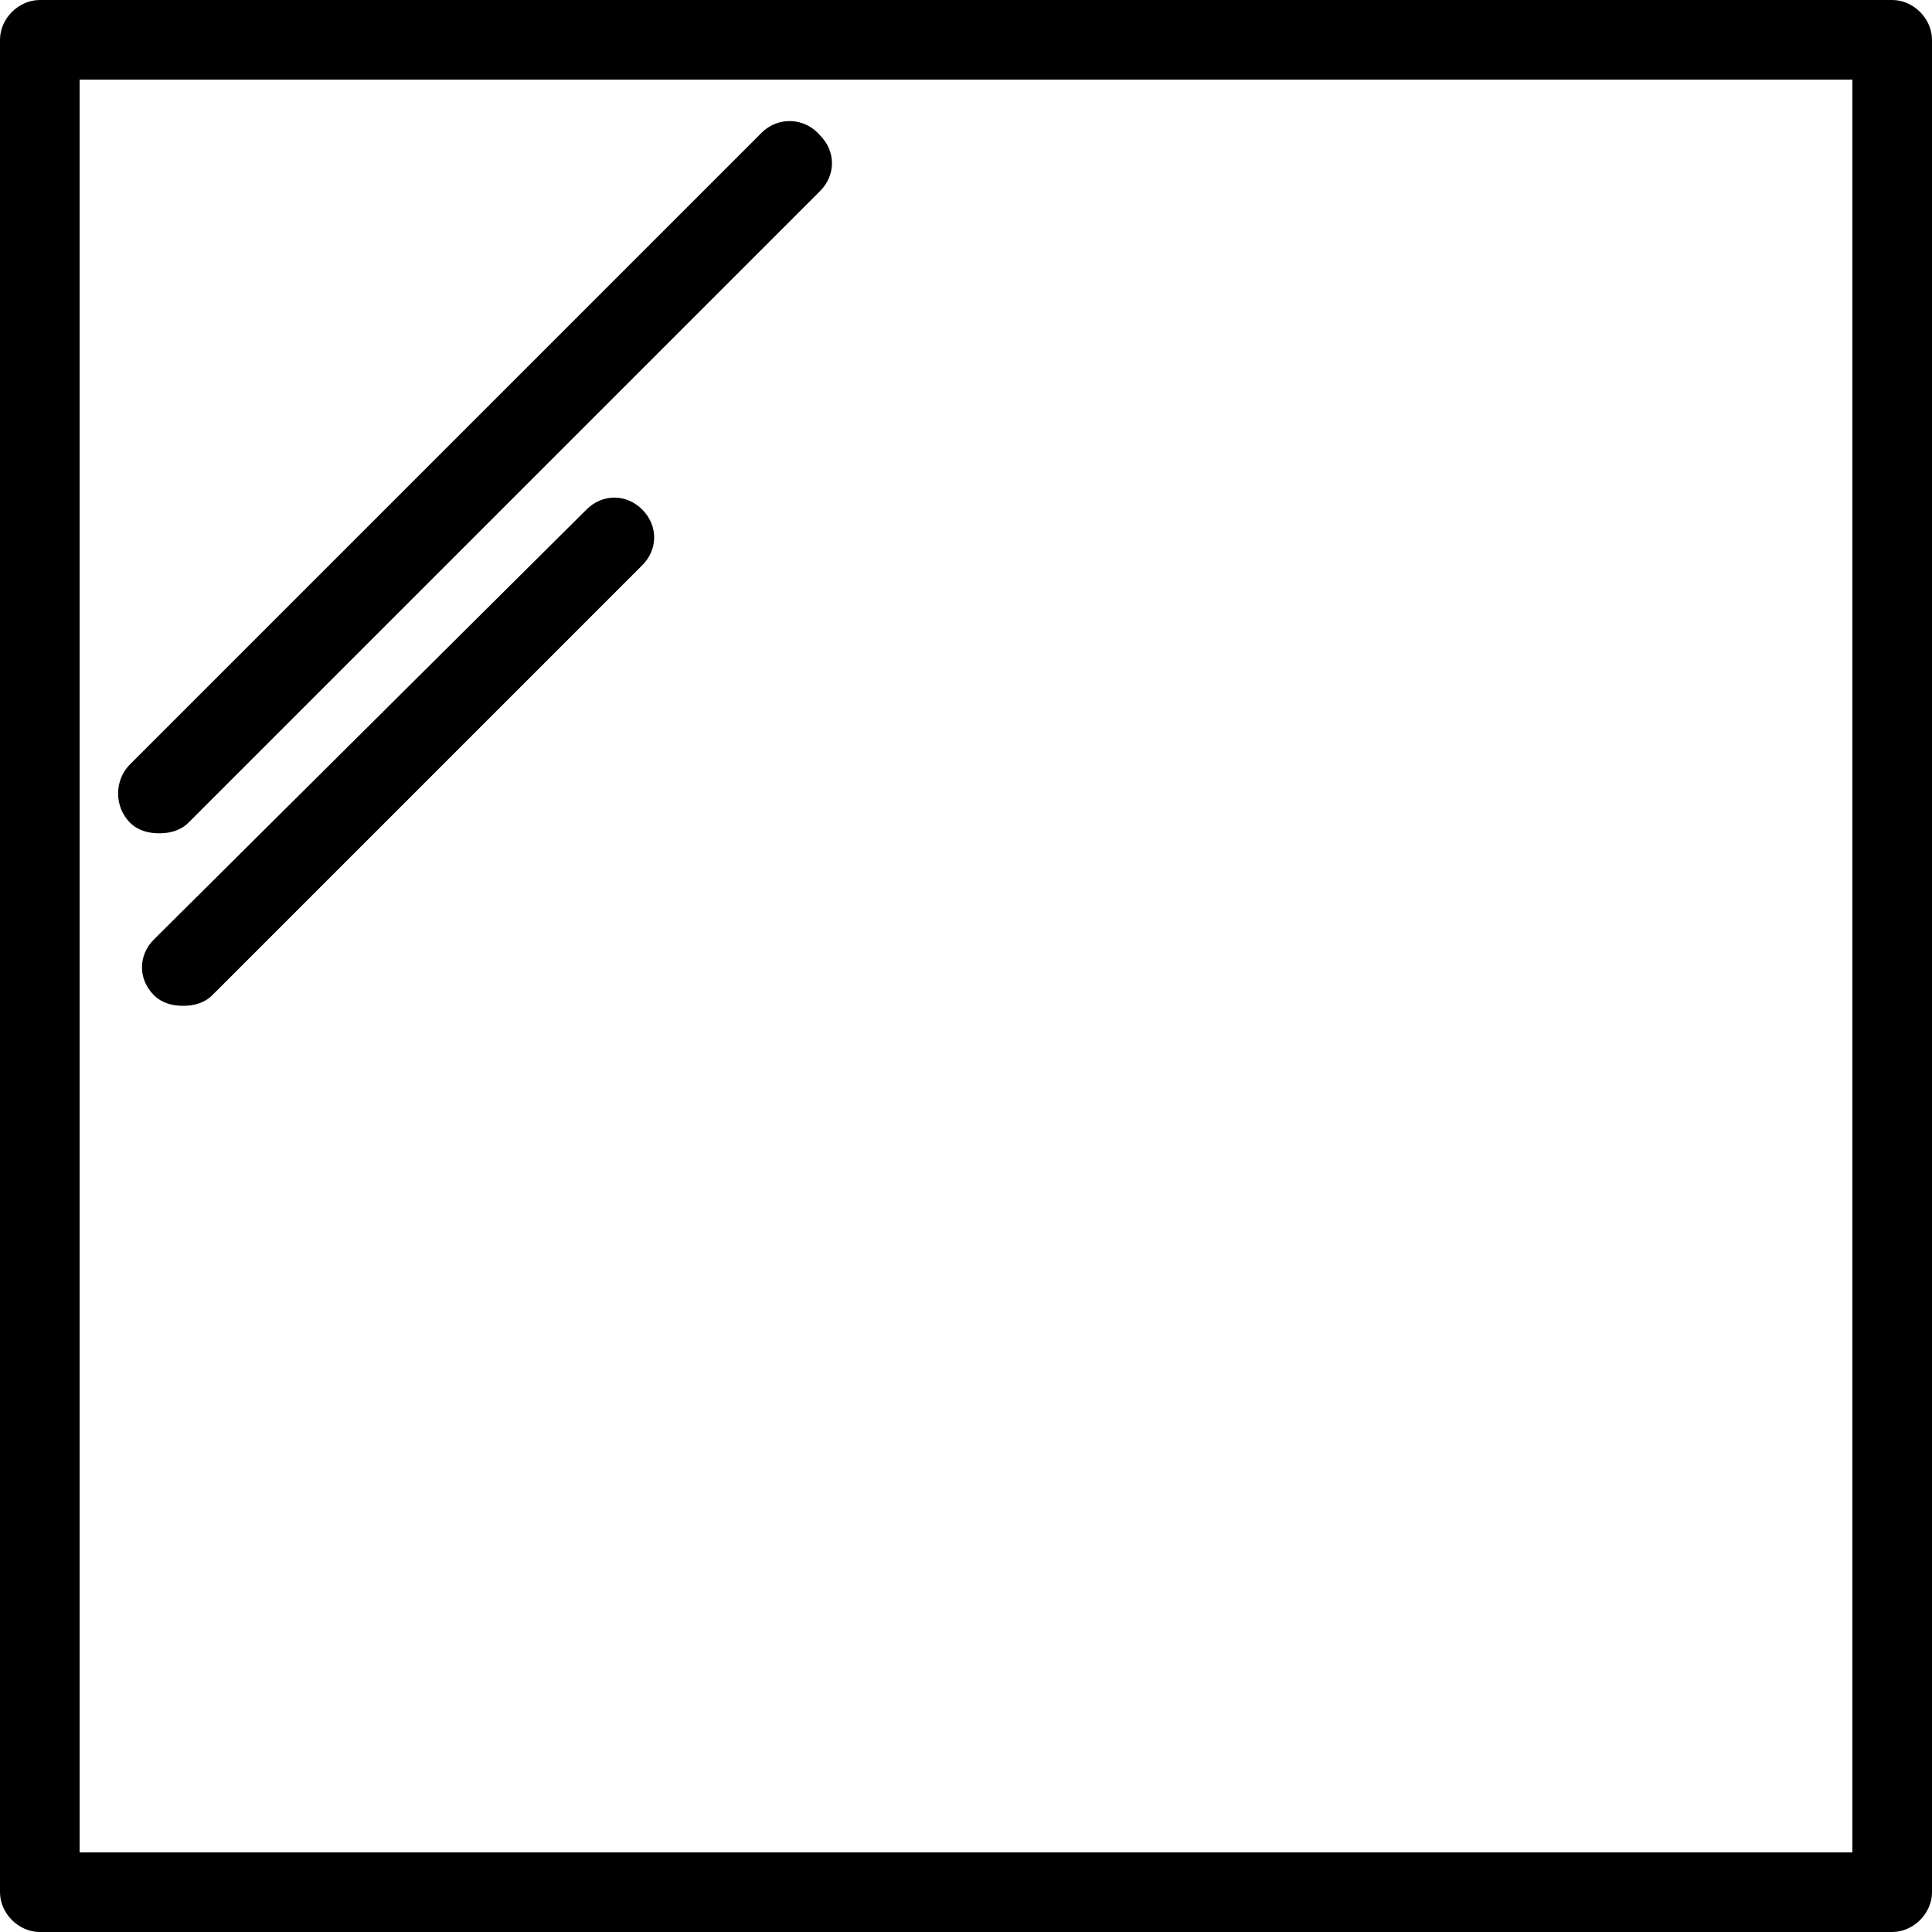 <?xml version="1.0"?>
<svg xmlns="http://www.w3.org/2000/svg" width="275.15" height="275.15" viewBox="0 0 72.8 72.8" version="1.1" id="svg8"><defs id="defs2"><style type="text/css" id="style817"/></defs><path d="M71.3 0H1.5C.7 0 0 .7 0 1.5v69.8c0 .8.7 1.5 1.5 1.5h69.8c.8 0 1.5-.7 1.5-1.5V1.5c0-.8-.7-1.5-1.5-1.5zm-1.5 69.8H3V3h66.8z" id="path819" fill="#000"/><path d="M6 31.4c.4 0 .8-.1 1.1-.4L30.9 7.2c.6-.6.6-1.5 0-2.1-.6-.7-1.6-.7-2.2-.1L4.9 28.8c-.6.6-.6 1.6 0 2.2.3.3.7.4 1.1.4z" id="path821" fill="#000"/><path d="M22.1 19.2L5.8 35.4c-.6.6-.6 1.5 0 2.1.3.3.7.4 1.1.4.4 0 .8-.1 1.1-.4l16.2-16.2c.6-.6.6-1.5 0-2.1-.6-.6-1.5-.6-2.1 0z" id="path823" fill="#000"/></svg>

